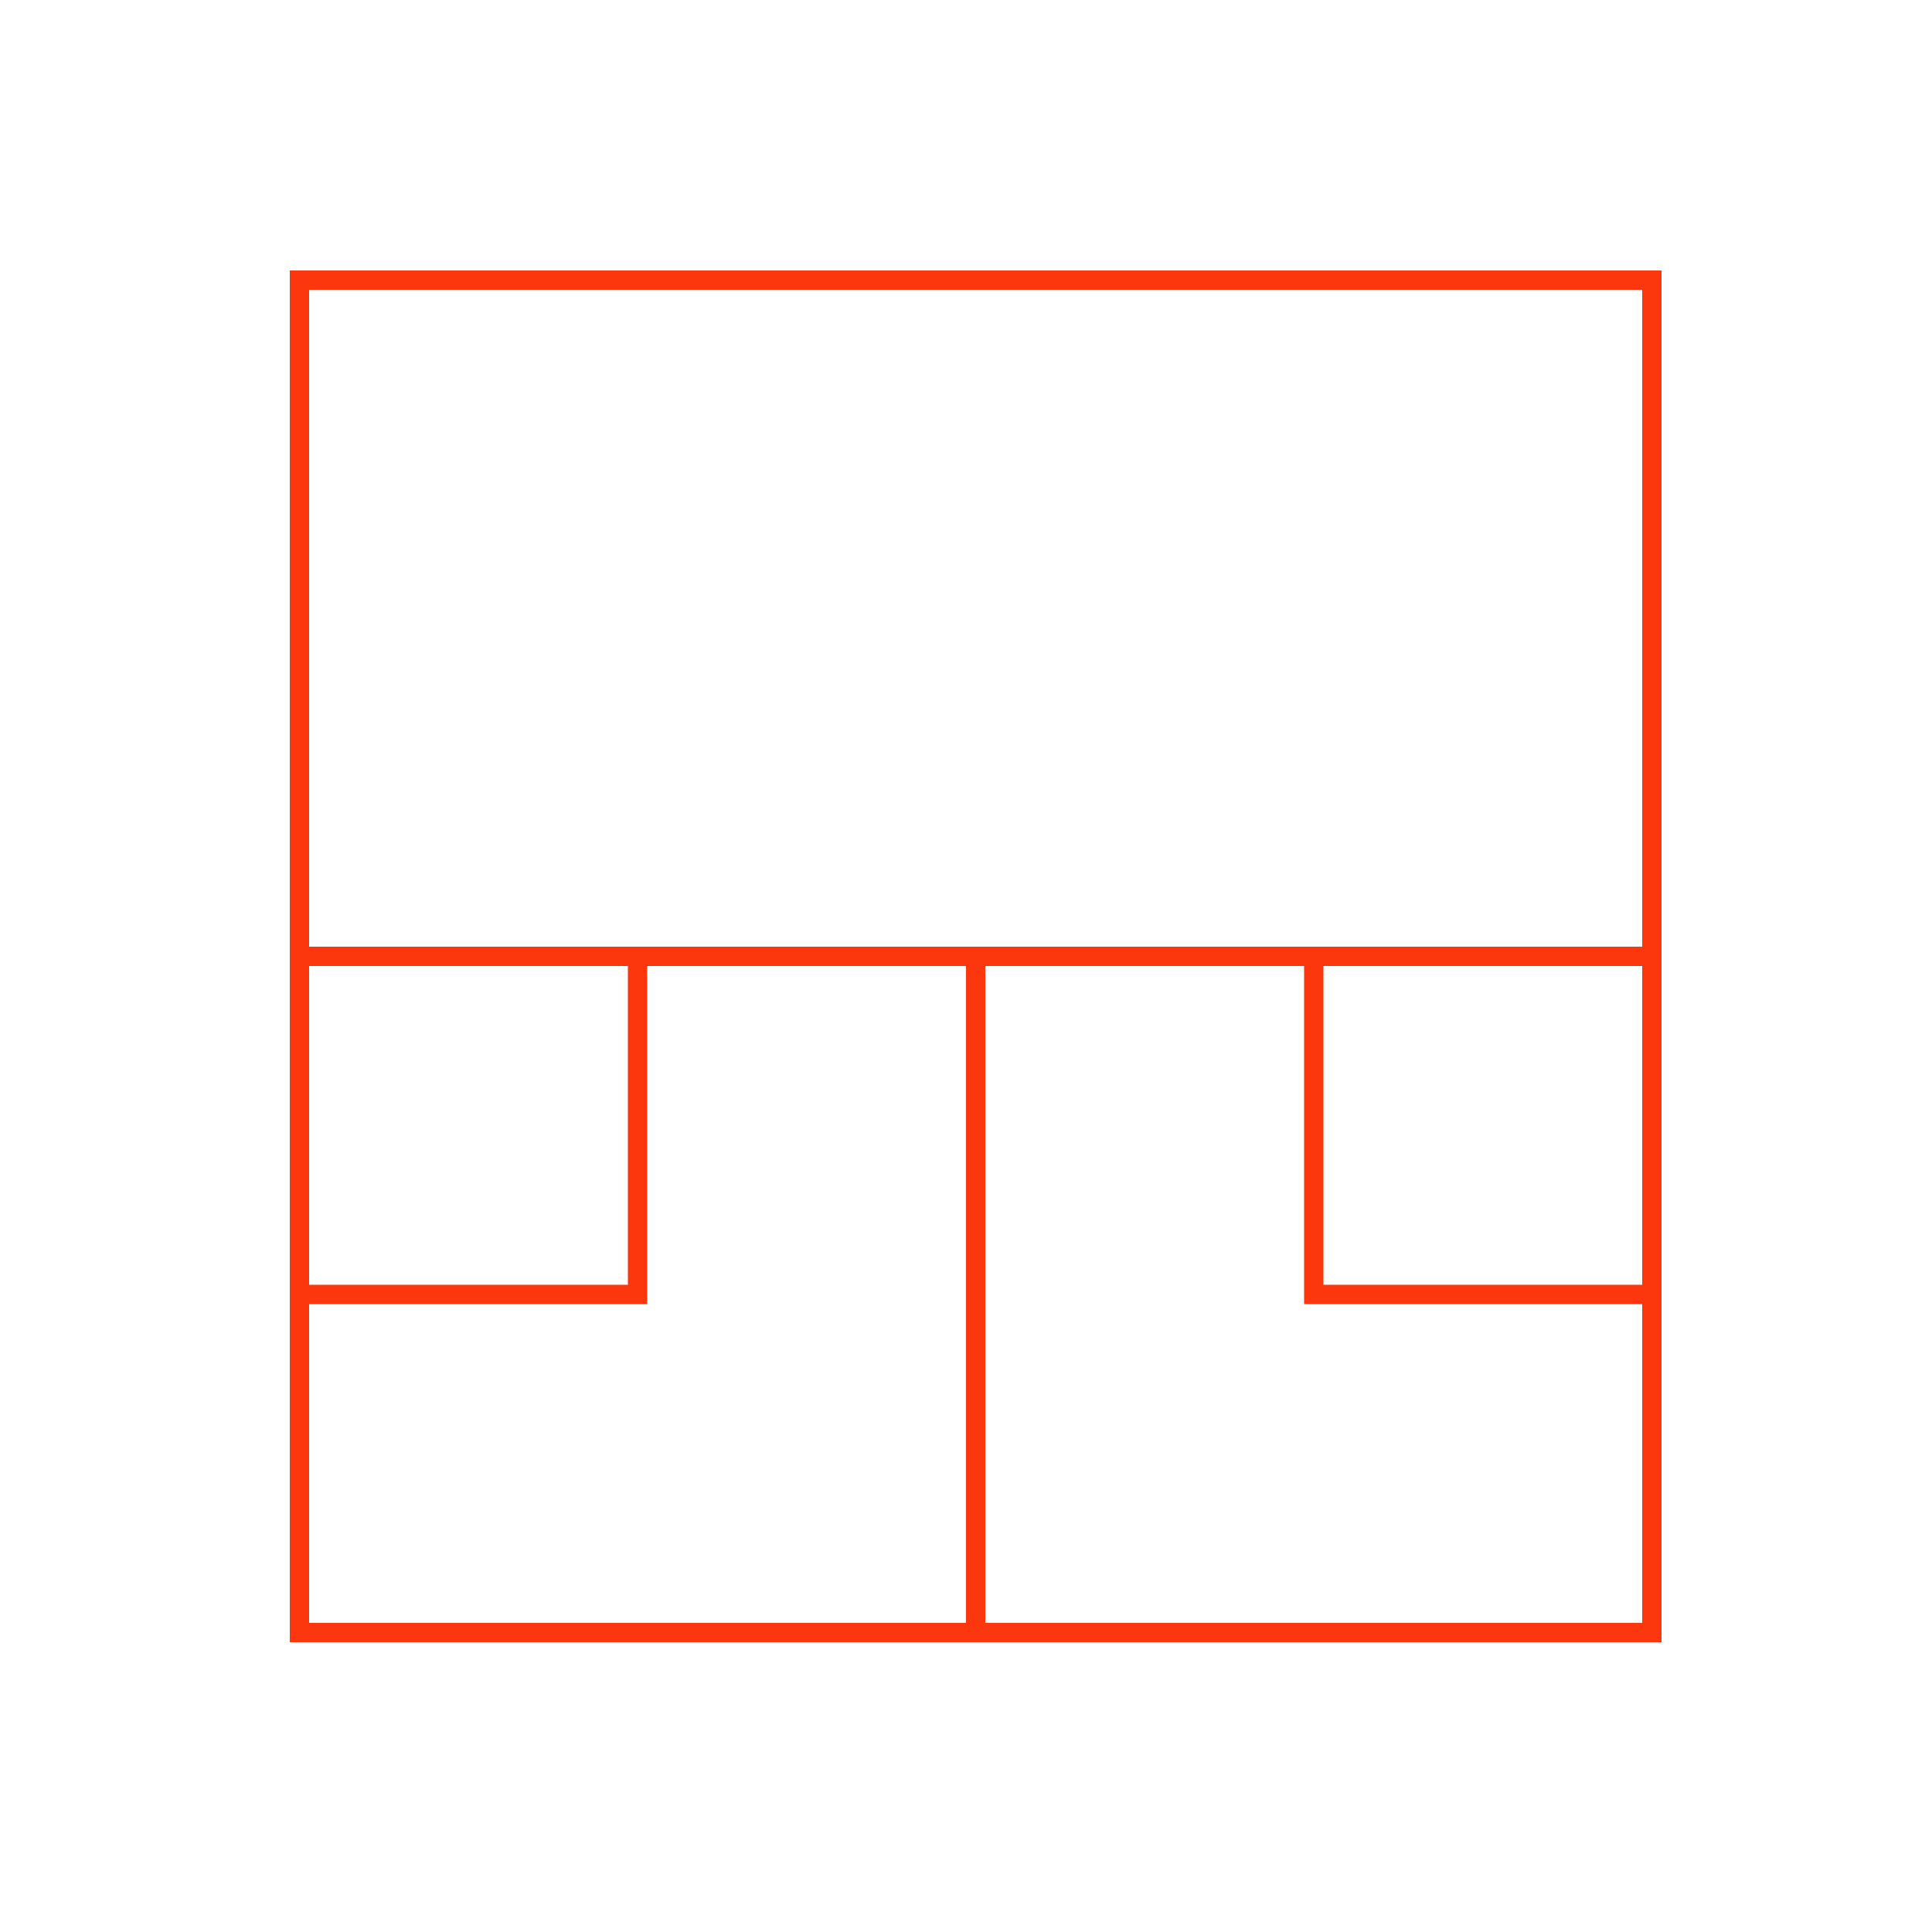 <svg width="100" height="100" viewBox="0 0 100 100" fill="none" xmlns="http://www.w3.org/2000/svg">
<g clip-path="url(#clip0_2201_2145)">
<path d="M85.5 14.5H15.5V84.5H85.5V14.5Z" stroke="#FC360D" stroke-miterlimit="10"/>
<path d="M15.5 49.5H85.5" stroke="#FC360D" stroke-miterlimit="10"/>
<path d="M50.5 49.5V84.5" stroke="#FC360D" stroke-miterlimit="10"/>
<path d="M33 49.5H15.5V67H33V49.5Z" stroke="#FC360D" stroke-miterlimit="10"/>
<path d="M85.5 49.5H68V67H85.5V49.5Z" stroke="#FC360D" stroke-miterlimit="10"/>
</g>
<defs>
<clipPath id="clip0_2201_2145">
<rect width="71" height="71" fill="white" transform="translate(15 14)"/>
</clipPath>
</defs>
</svg>
